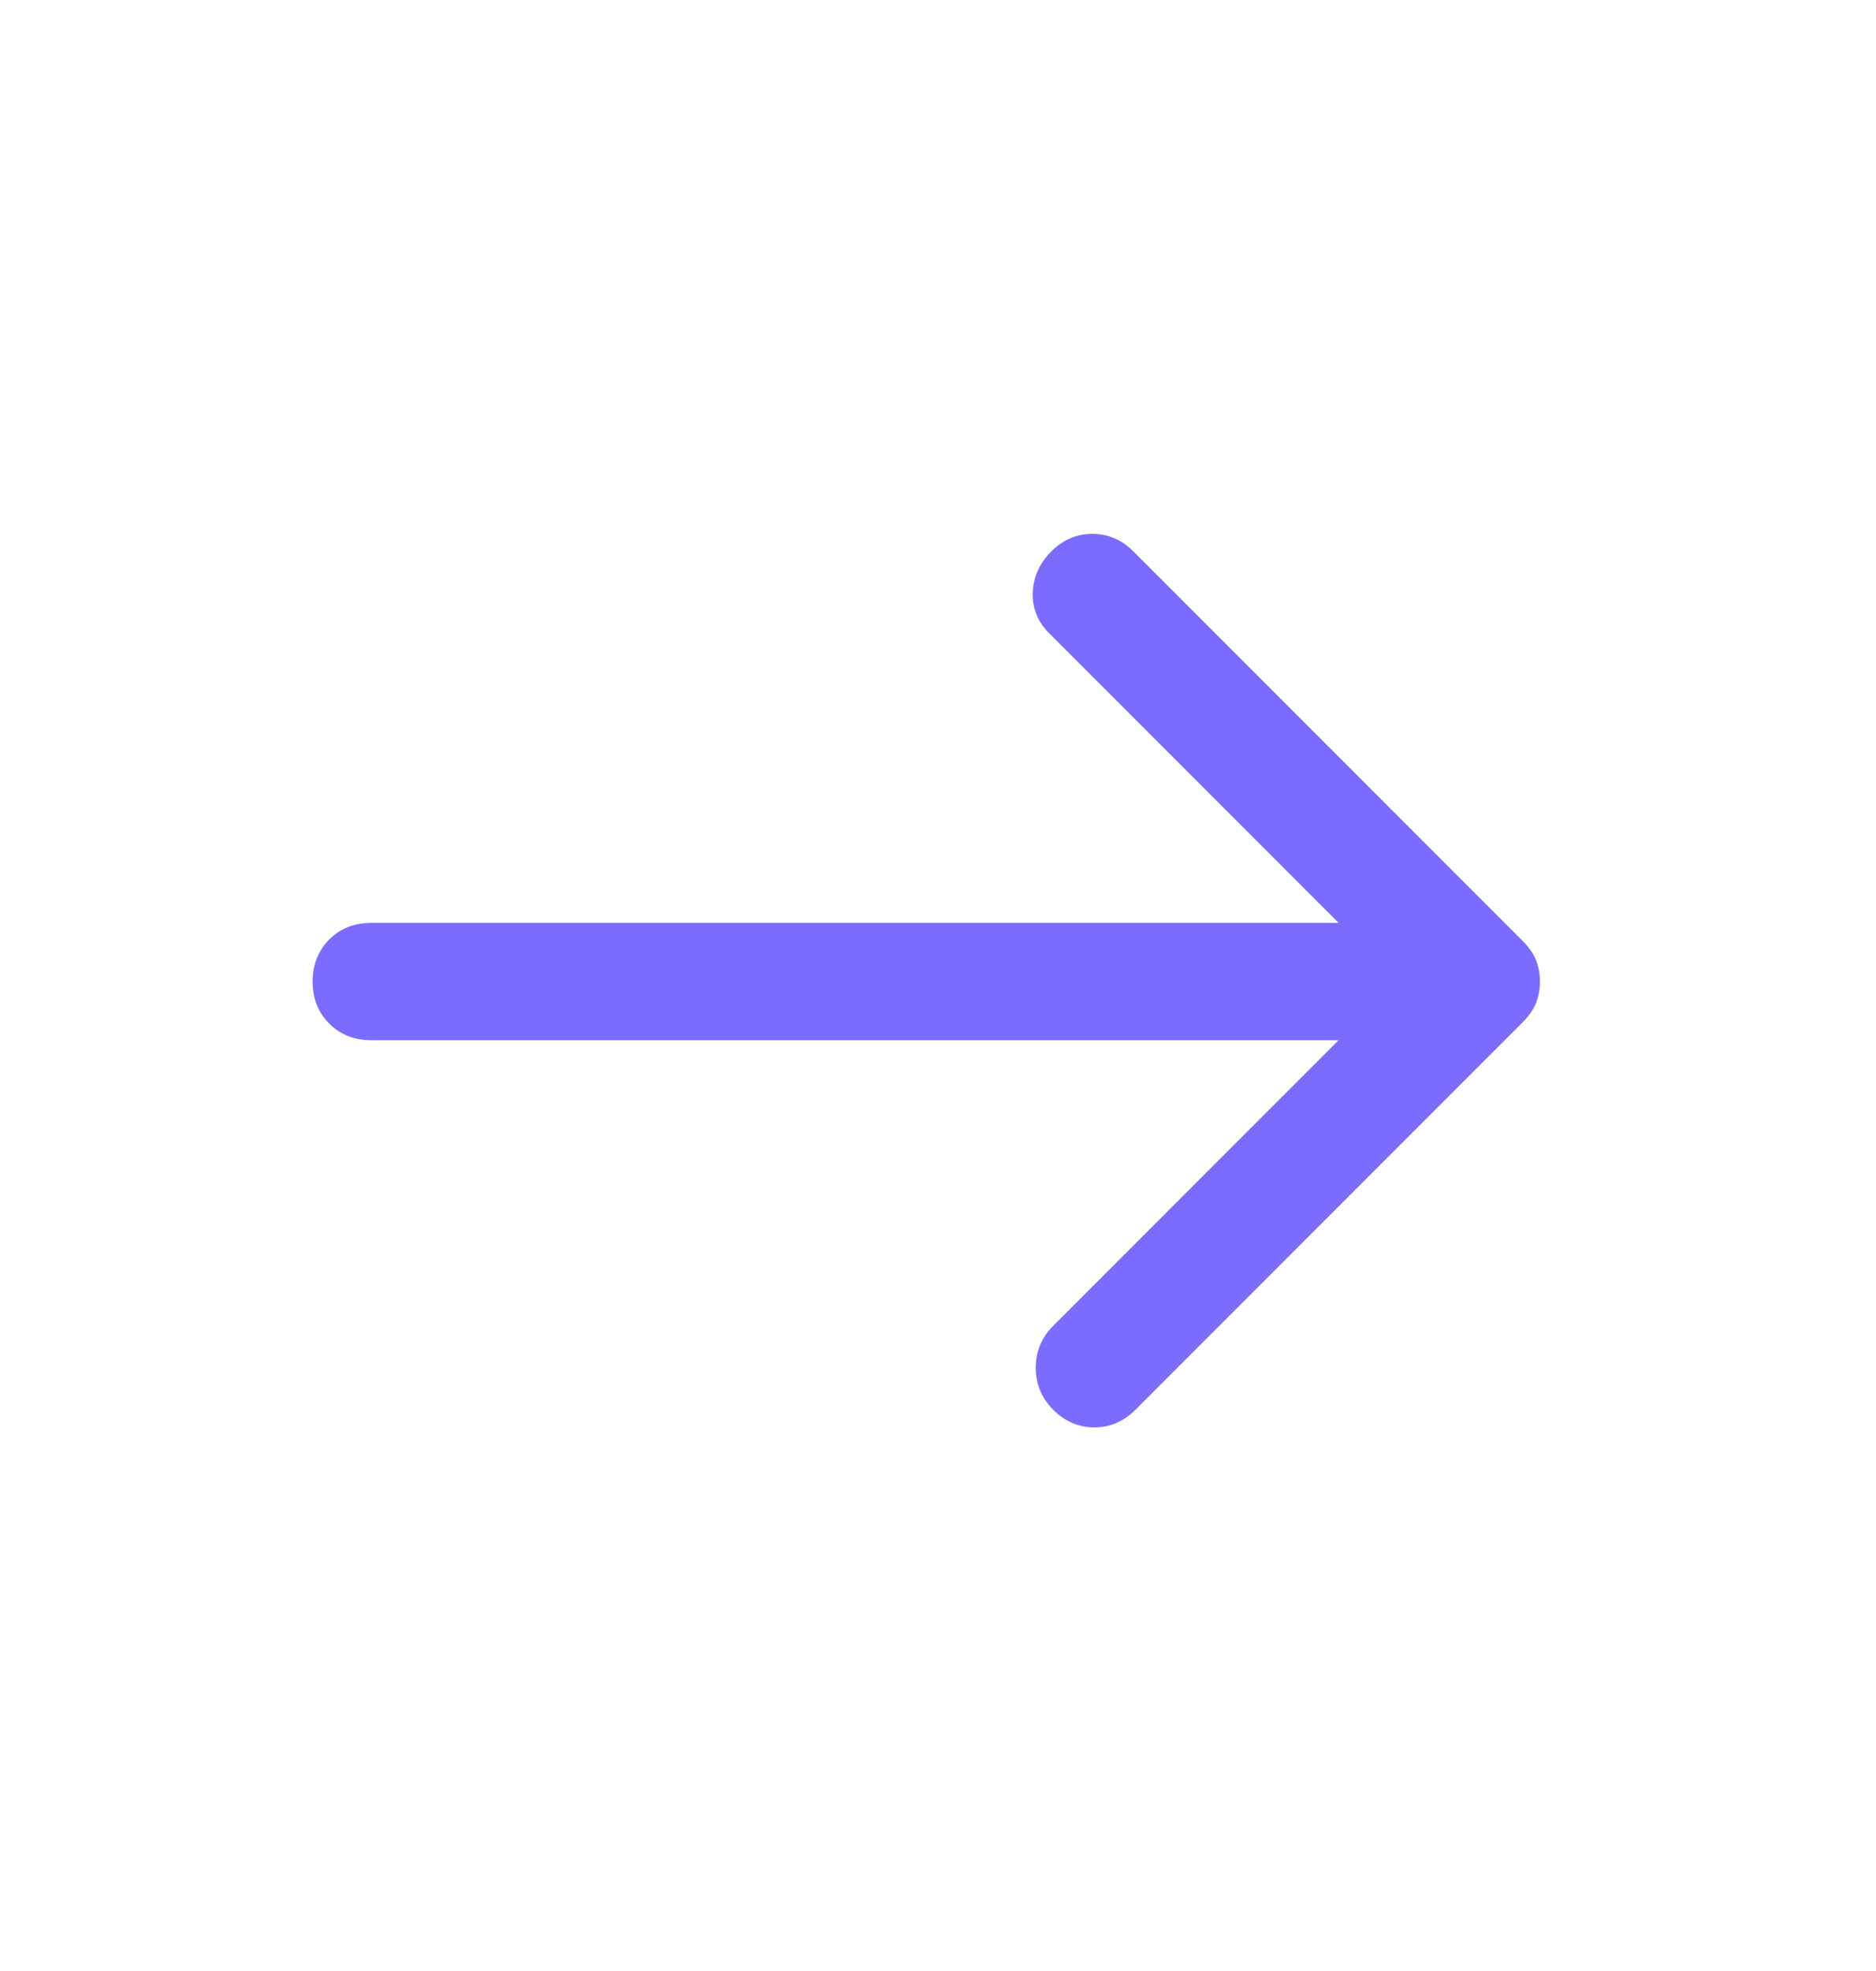 <svg width="20" height="21" viewBox="0 0 20 21" fill="none" xmlns="http://www.w3.org/2000/svg">
<path d="M14.271 11.083H3.958C3.778 11.083 3.628 11.024 3.51 10.906C3.392 10.788 3.333 10.639 3.333 10.458C3.333 10.278 3.392 10.129 3.51 10.01C3.628 9.892 3.778 9.833 3.958 9.833H14.271L11.188 6.75C11.062 6.625 11.004 6.479 11.01 6.312C11.017 6.146 11.083 6 11.208 5.875C11.333 5.75 11.479 5.688 11.646 5.688C11.812 5.688 11.958 5.75 12.083 5.875L16.229 10.021C16.299 10.09 16.347 10.16 16.375 10.229C16.403 10.299 16.417 10.375 16.417 10.458C16.417 10.542 16.403 10.618 16.375 10.688C16.347 10.757 16.299 10.826 16.229 10.896L12.104 15.021C11.979 15.146 11.833 15.208 11.667 15.208C11.5 15.208 11.354 15.146 11.229 15.021C11.104 14.896 11.042 14.746 11.042 14.573C11.042 14.399 11.104 14.25 11.229 14.125L14.271 11.083Z" fill="#7C6BFF"/>
</svg>

